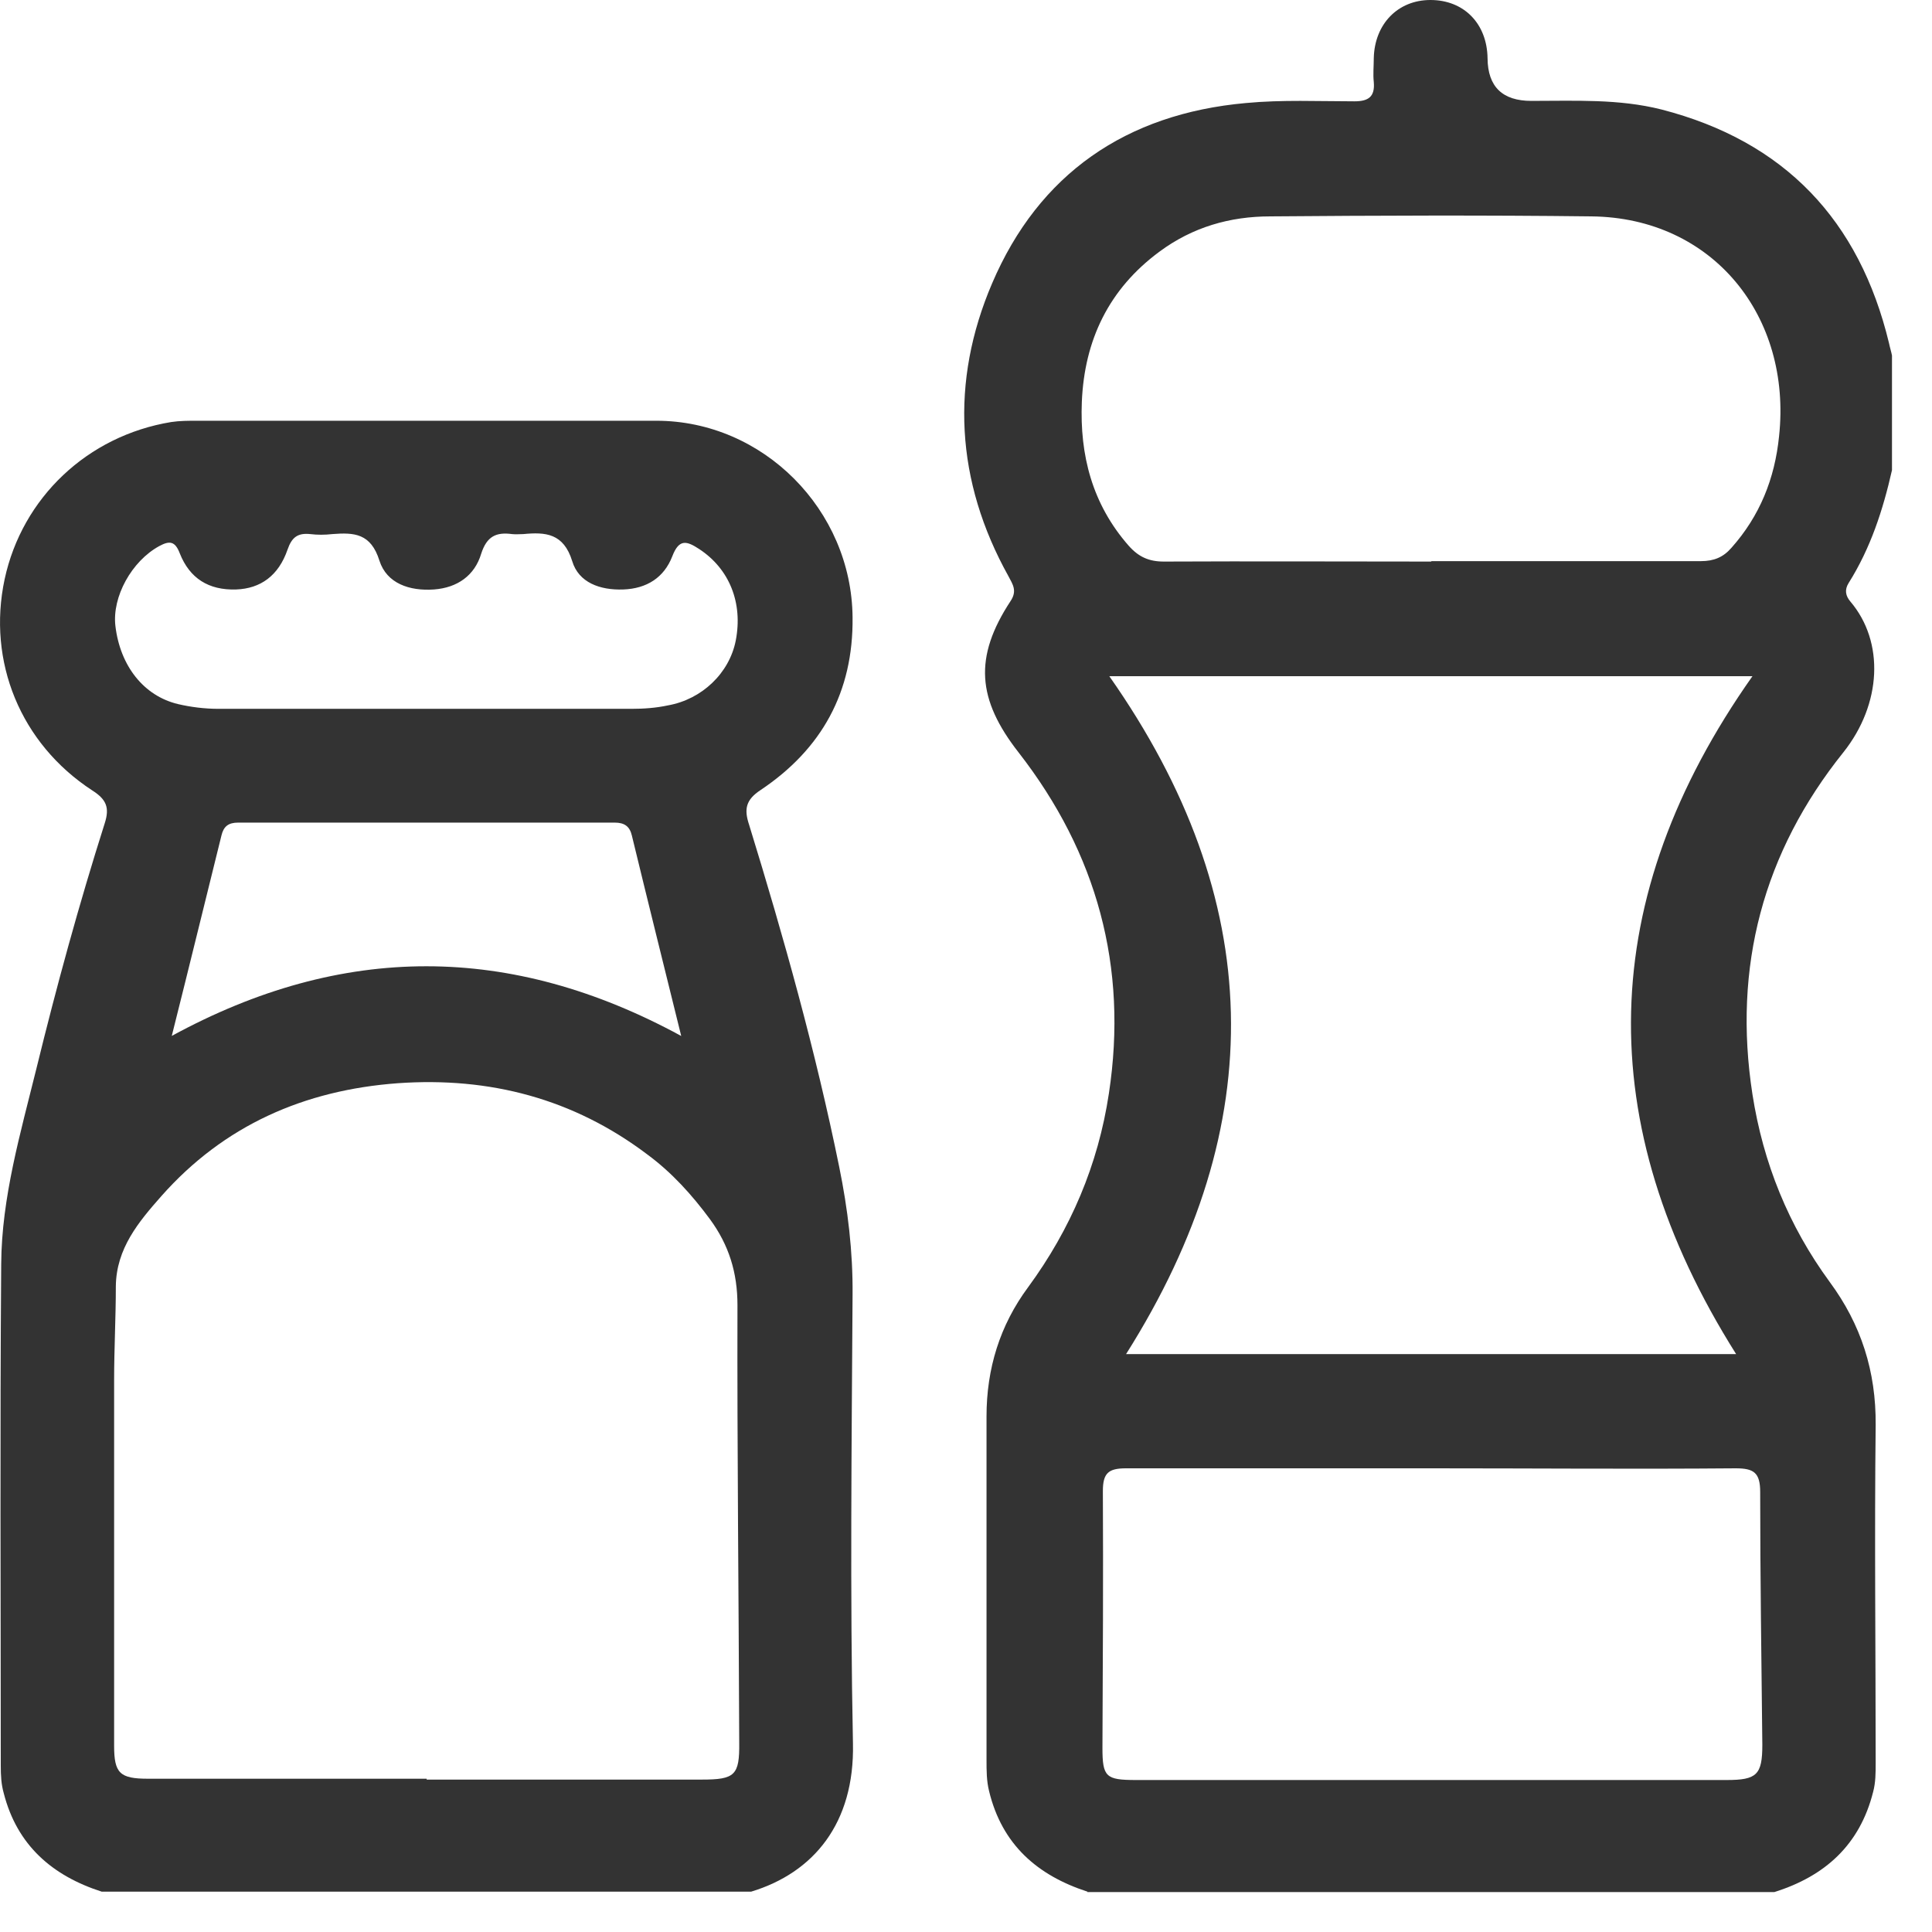 <svg width="45" height="45" viewBox="0 0 45 45" fill="none" xmlns="http://www.w3.org/2000/svg">
<path d="M25.328 44.06C24.158 43.68 23.338 42.96 23.038 41.72C22.978 41.48 22.978 41.24 22.978 40.99C22.978 38.32 22.978 35.66 22.978 32.99C22.978 31.88 23.288 30.87 23.948 29.98C24.938 28.63 25.578 27.13 25.828 25.47C26.278 22.52 25.548 19.87 23.728 17.53C22.758 16.29 22.678 15.31 23.538 14C23.698 13.76 23.588 13.61 23.488 13.42C22.258 11.21 22.128 8.89 23.108 6.6C24.198 4.05 26.228 2.65 29.018 2.4C29.868 2.32 30.708 2.36 31.548 2.36C31.878 2.36 32.028 2.25 31.998 1.91C31.978 1.73 31.998 1.54 31.998 1.35C32.018 0.56 32.558 0 33.318 0C34.098 0 34.638 0.55 34.648 1.36C34.654 2.02 34.995 2.35 35.668 2.35C36.688 2.35 37.708 2.3 38.698 2.55C41.568 3.29 43.308 5.13 43.998 7.99C44.018 8.09 44.048 8.18 44.068 8.28V10.95C43.858 11.88 43.568 12.77 43.058 13.58C42.958 13.74 42.988 13.88 43.098 14.01C43.898 14.95 43.828 16.4 42.938 17.52C41.068 19.85 40.358 22.52 40.818 25.49C41.068 27.09 41.658 28.55 42.618 29.86C43.348 30.85 43.698 31.94 43.688 33.19C43.658 35.81 43.688 38.43 43.688 41.06C43.688 41.29 43.688 41.52 43.628 41.74C43.318 42.97 42.508 43.7 41.328 44.07H25.328V44.06ZM40.438 31.54C37.048 26.16 37.178 20.91 40.818 15.75H25.838C29.488 20.95 29.608 26.19 26.228 31.54H40.438ZM33.338 13.07C35.428 13.07 37.518 13.07 39.618 13.07C39.918 13.07 40.138 12.98 40.328 12.76C40.988 12.02 41.338 11.15 41.438 10.16C41.738 7.37 39.898 5.07 37.068 5.04C34.578 5.01 32.078 5.02 29.588 5.04C28.648 5.04 27.778 5.29 27.008 5.86C25.828 6.73 25.258 7.92 25.198 9.36C25.148 10.6 25.438 11.74 26.288 12.71C26.518 12.97 26.758 13.08 27.108 13.08C29.188 13.07 31.258 13.08 33.338 13.08V13.07ZM33.368 34.2C30.988 34.2 28.608 34.2 26.228 34.2C25.818 34.2 25.688 34.31 25.688 34.73C25.698 36.72 25.688 38.71 25.678 40.71C25.678 41.39 25.758 41.46 26.458 41.46C31.048 41.46 35.628 41.46 40.218 41.46C40.918 41.46 41.048 41.34 41.048 40.64C41.028 38.68 40.998 36.71 40.998 34.75C40.998 34.3 40.848 34.2 40.428 34.2C38.078 34.22 35.728 34.2 33.378 34.2H33.368Z" fill="#333333"/>
<path d="M2.368 44.06C1.218 43.69 0.398 42.98 0.088 41.77C0.028 41.56 0.018 41.35 0.018 41.13C0.018 37.23 -0.002 33.33 0.028 29.44C0.038 27.89 0.478 26.39 0.848 24.89C1.318 22.97 1.838 21.07 2.438 19.18C2.558 18.81 2.478 18.62 2.148 18.41C0.478 17.32 -0.302 15.41 0.108 13.49C0.518 11.59 2.038 10.15 3.988 9.83C4.188 9.8 4.388 9.8 4.588 9.8C8.158 9.8 11.727 9.8 15.287 9.8C17.777 9.8 19.837 11.88 19.858 14.38C19.878 16.12 19.137 17.45 17.718 18.4C17.367 18.63 17.328 18.85 17.448 19.21C18.258 21.84 18.997 24.48 19.547 27.18C19.747 28.16 19.867 29.15 19.858 30.16C19.837 33.64 19.797 37.12 19.867 40.61C19.907 42.47 18.948 43.62 17.497 44.06H2.368ZM9.938 41.45C12.078 41.45 14.207 41.45 16.348 41.45C17.117 41.45 17.227 41.35 17.218 40.59C17.207 37.19 17.168 33.8 17.177 30.4C17.177 29.64 16.977 29 16.538 28.4C16.117 27.83 15.648 27.31 15.078 26.89C13.357 25.59 11.408 25.08 9.268 25.23C7.088 25.39 5.218 26.21 3.758 27.86C3.228 28.46 2.708 29.08 2.698 29.96C2.698 30.69 2.658 31.42 2.658 32.15C2.658 34.99 2.658 37.83 2.658 40.66C2.658 41.3 2.788 41.43 3.448 41.43C5.608 41.43 7.778 41.43 9.938 41.43V41.45ZM9.938 16.51C11.527 16.51 13.117 16.51 14.707 16.51C14.998 16.51 15.277 16.49 15.557 16.43C16.348 16.29 16.988 15.68 17.137 14.92C17.308 14.04 16.988 13.25 16.288 12.79C15.998 12.6 15.818 12.54 15.658 12.96C15.467 13.45 15.068 13.71 14.518 13.73C13.977 13.75 13.477 13.57 13.328 13.07C13.127 12.42 12.707 12.39 12.188 12.44C12.098 12.44 12.018 12.45 11.928 12.44C11.557 12.39 11.338 12.49 11.207 12.9C11.057 13.4 10.658 13.69 10.107 13.73C9.538 13.77 9.008 13.59 8.838 13.06C8.638 12.42 8.248 12.4 7.738 12.44C7.568 12.46 7.388 12.46 7.228 12.44C6.938 12.41 6.798 12.51 6.698 12.8C6.488 13.41 6.068 13.71 5.498 13.73C4.858 13.75 4.418 13.47 4.188 12.89C4.078 12.6 3.948 12.59 3.708 12.72C3.068 13.07 2.608 13.9 2.688 14.58C2.798 15.51 3.348 16.21 4.148 16.4C4.448 16.47 4.768 16.51 5.088 16.51C6.708 16.51 8.328 16.51 9.938 16.51ZM3.998 24.13C7.978 21.96 11.898 21.97 15.867 24.13C15.467 22.51 15.088 20.99 14.717 19.46C14.668 19.25 14.547 19.16 14.318 19.16C11.398 19.16 8.468 19.16 5.548 19.16C5.318 19.16 5.208 19.25 5.158 19.46C4.778 20.99 4.408 22.51 3.998 24.14V24.13Z" fill="#333333"/>
</svg>
